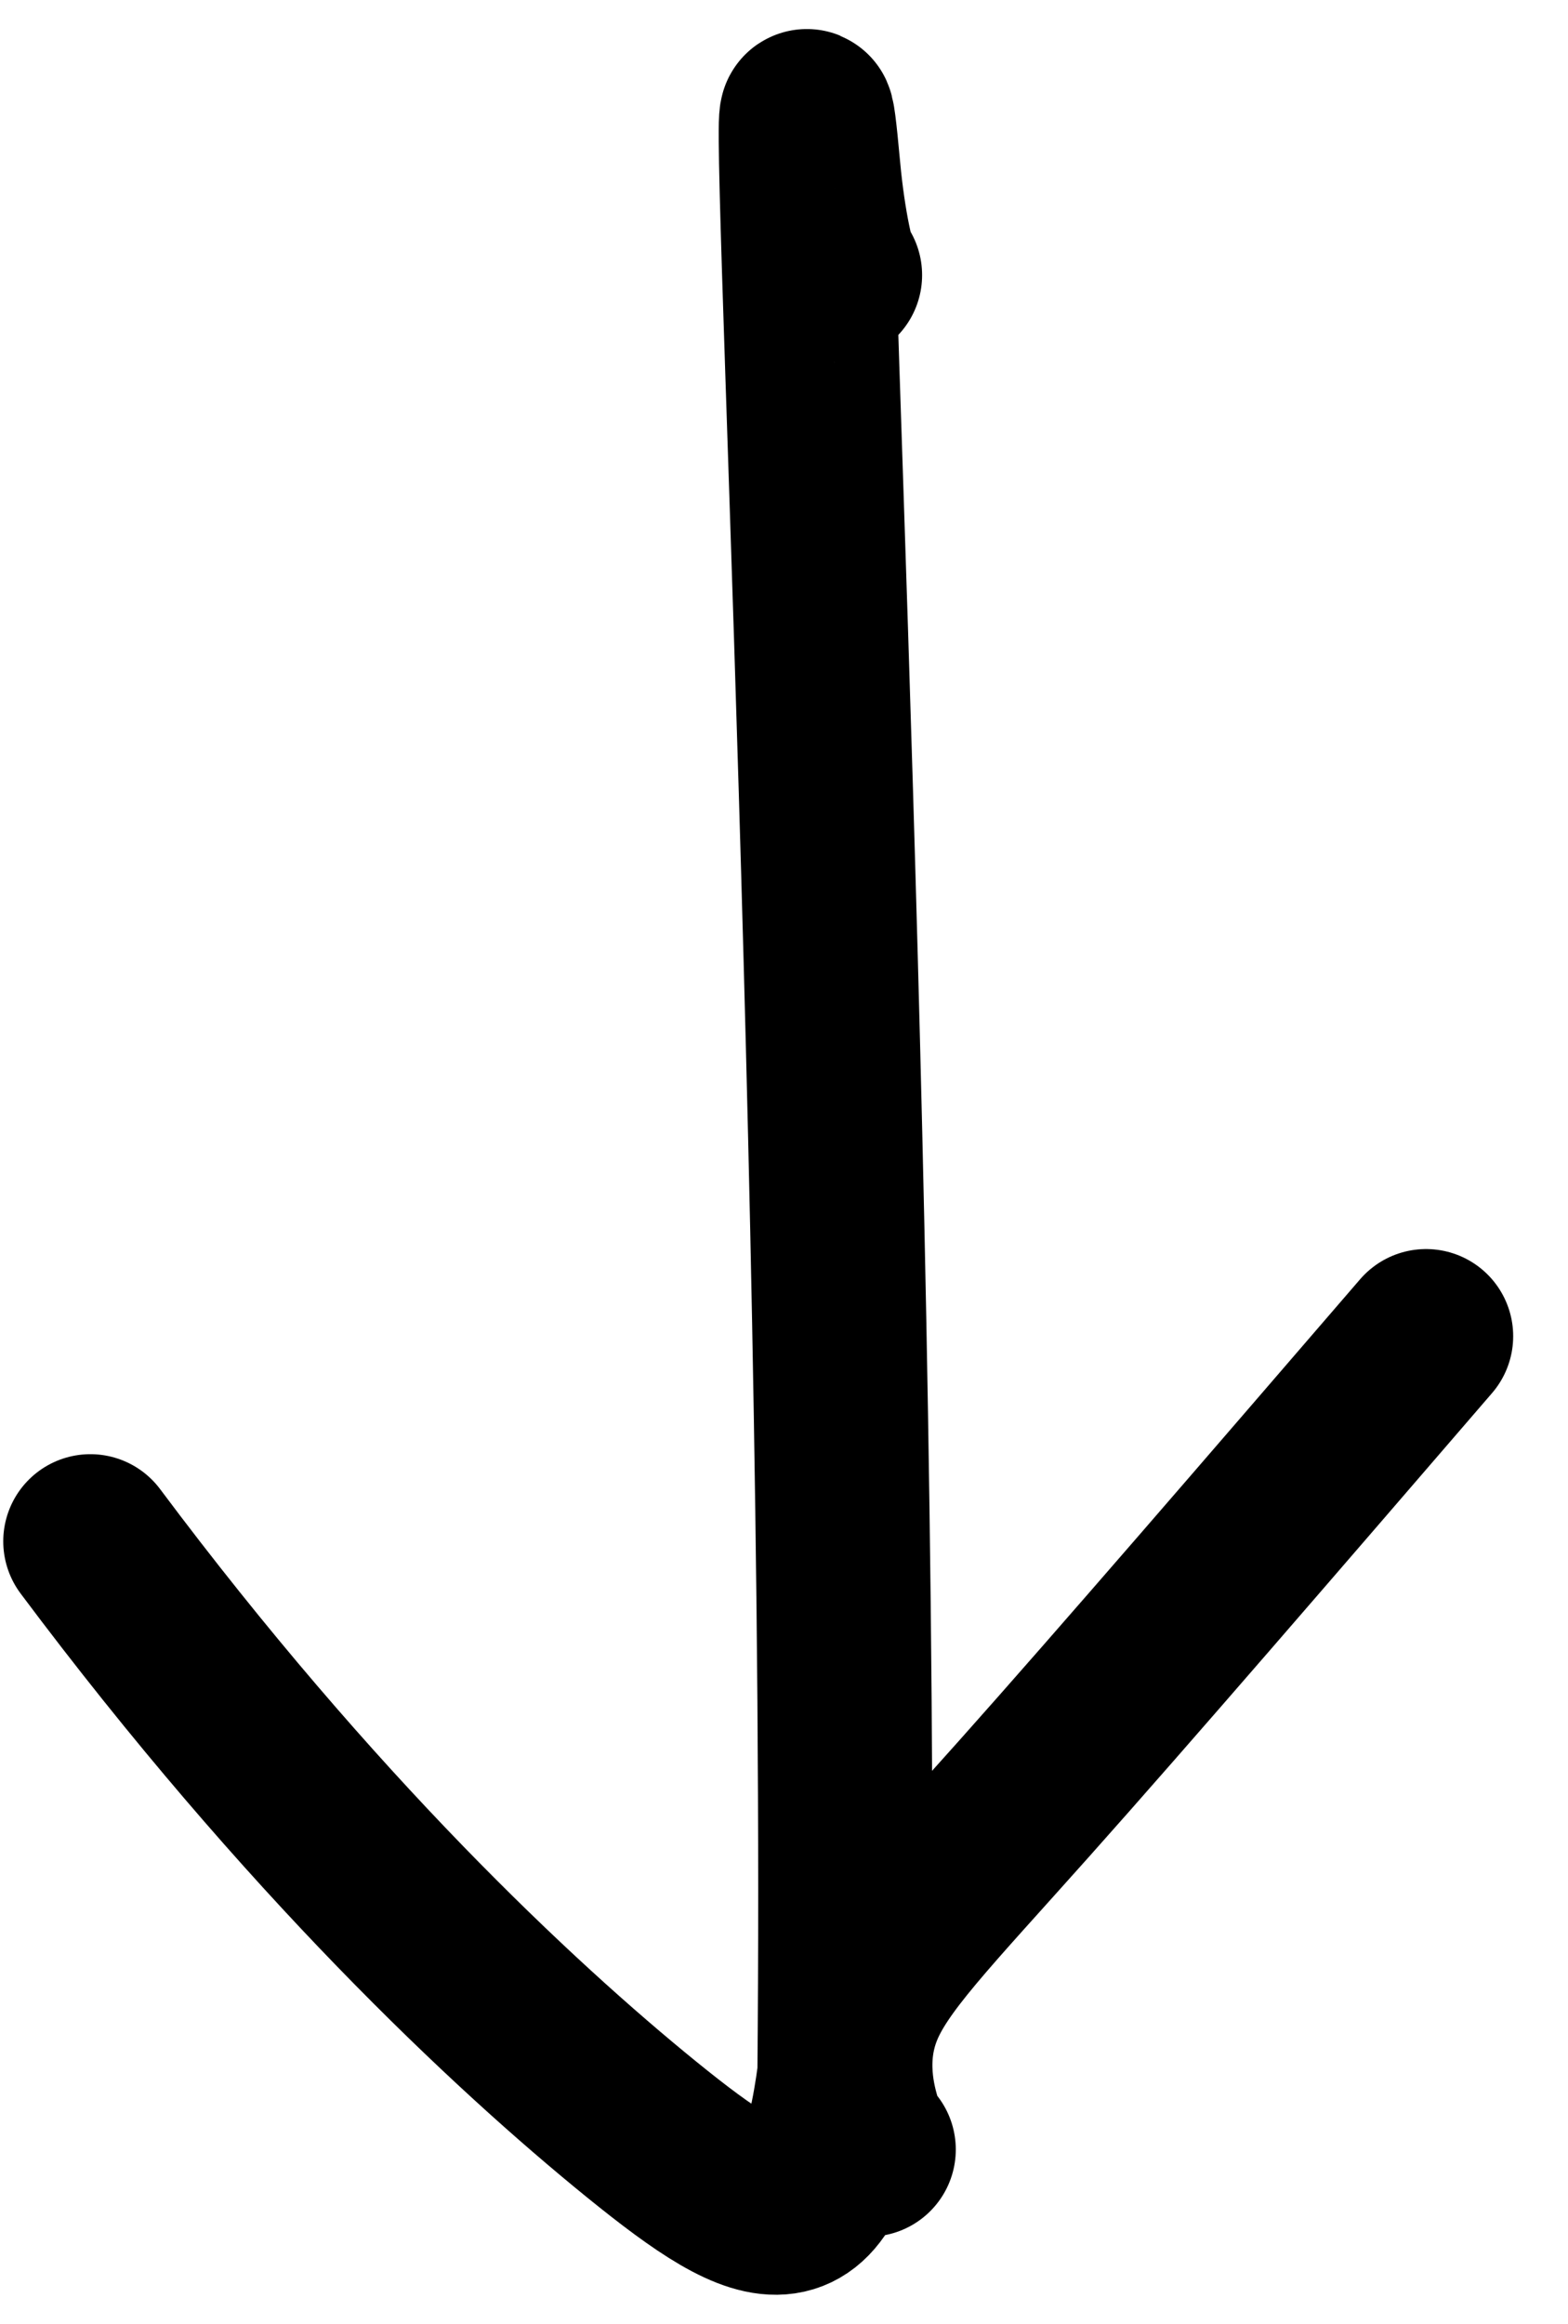 <?xml version="1.0" encoding="UTF-8"?> <svg xmlns="http://www.w3.org/2000/svg" width="27" height="40" viewBox="0 0 27 40" fill="none"><path d="M14.378 4.735C14.275 4.735 14.089 3.837 14.006 2.925C13.487 -2.768 14.697 18.998 14.542 35.705C14.141 38.745 13.257 38.447 11.046 36.653C8.836 34.858 5.327 31.574 1.556 26.531" stroke="black" stroke-width="3" stroke-linecap="round" stroke-linejoin="round"></path><path d="M14.958 37C14.909 37 14.861 37 14.734 36.607C14.608 36.215 14.406 35.429 14.731 34.593C15.055 33.756 15.911 32.893 17.633 30.962C19.355 29.032 21.916 26.061 24.556 23" stroke="black" stroke-width="3" stroke-linecap="round" stroke-linejoin="round"></path></svg> 
